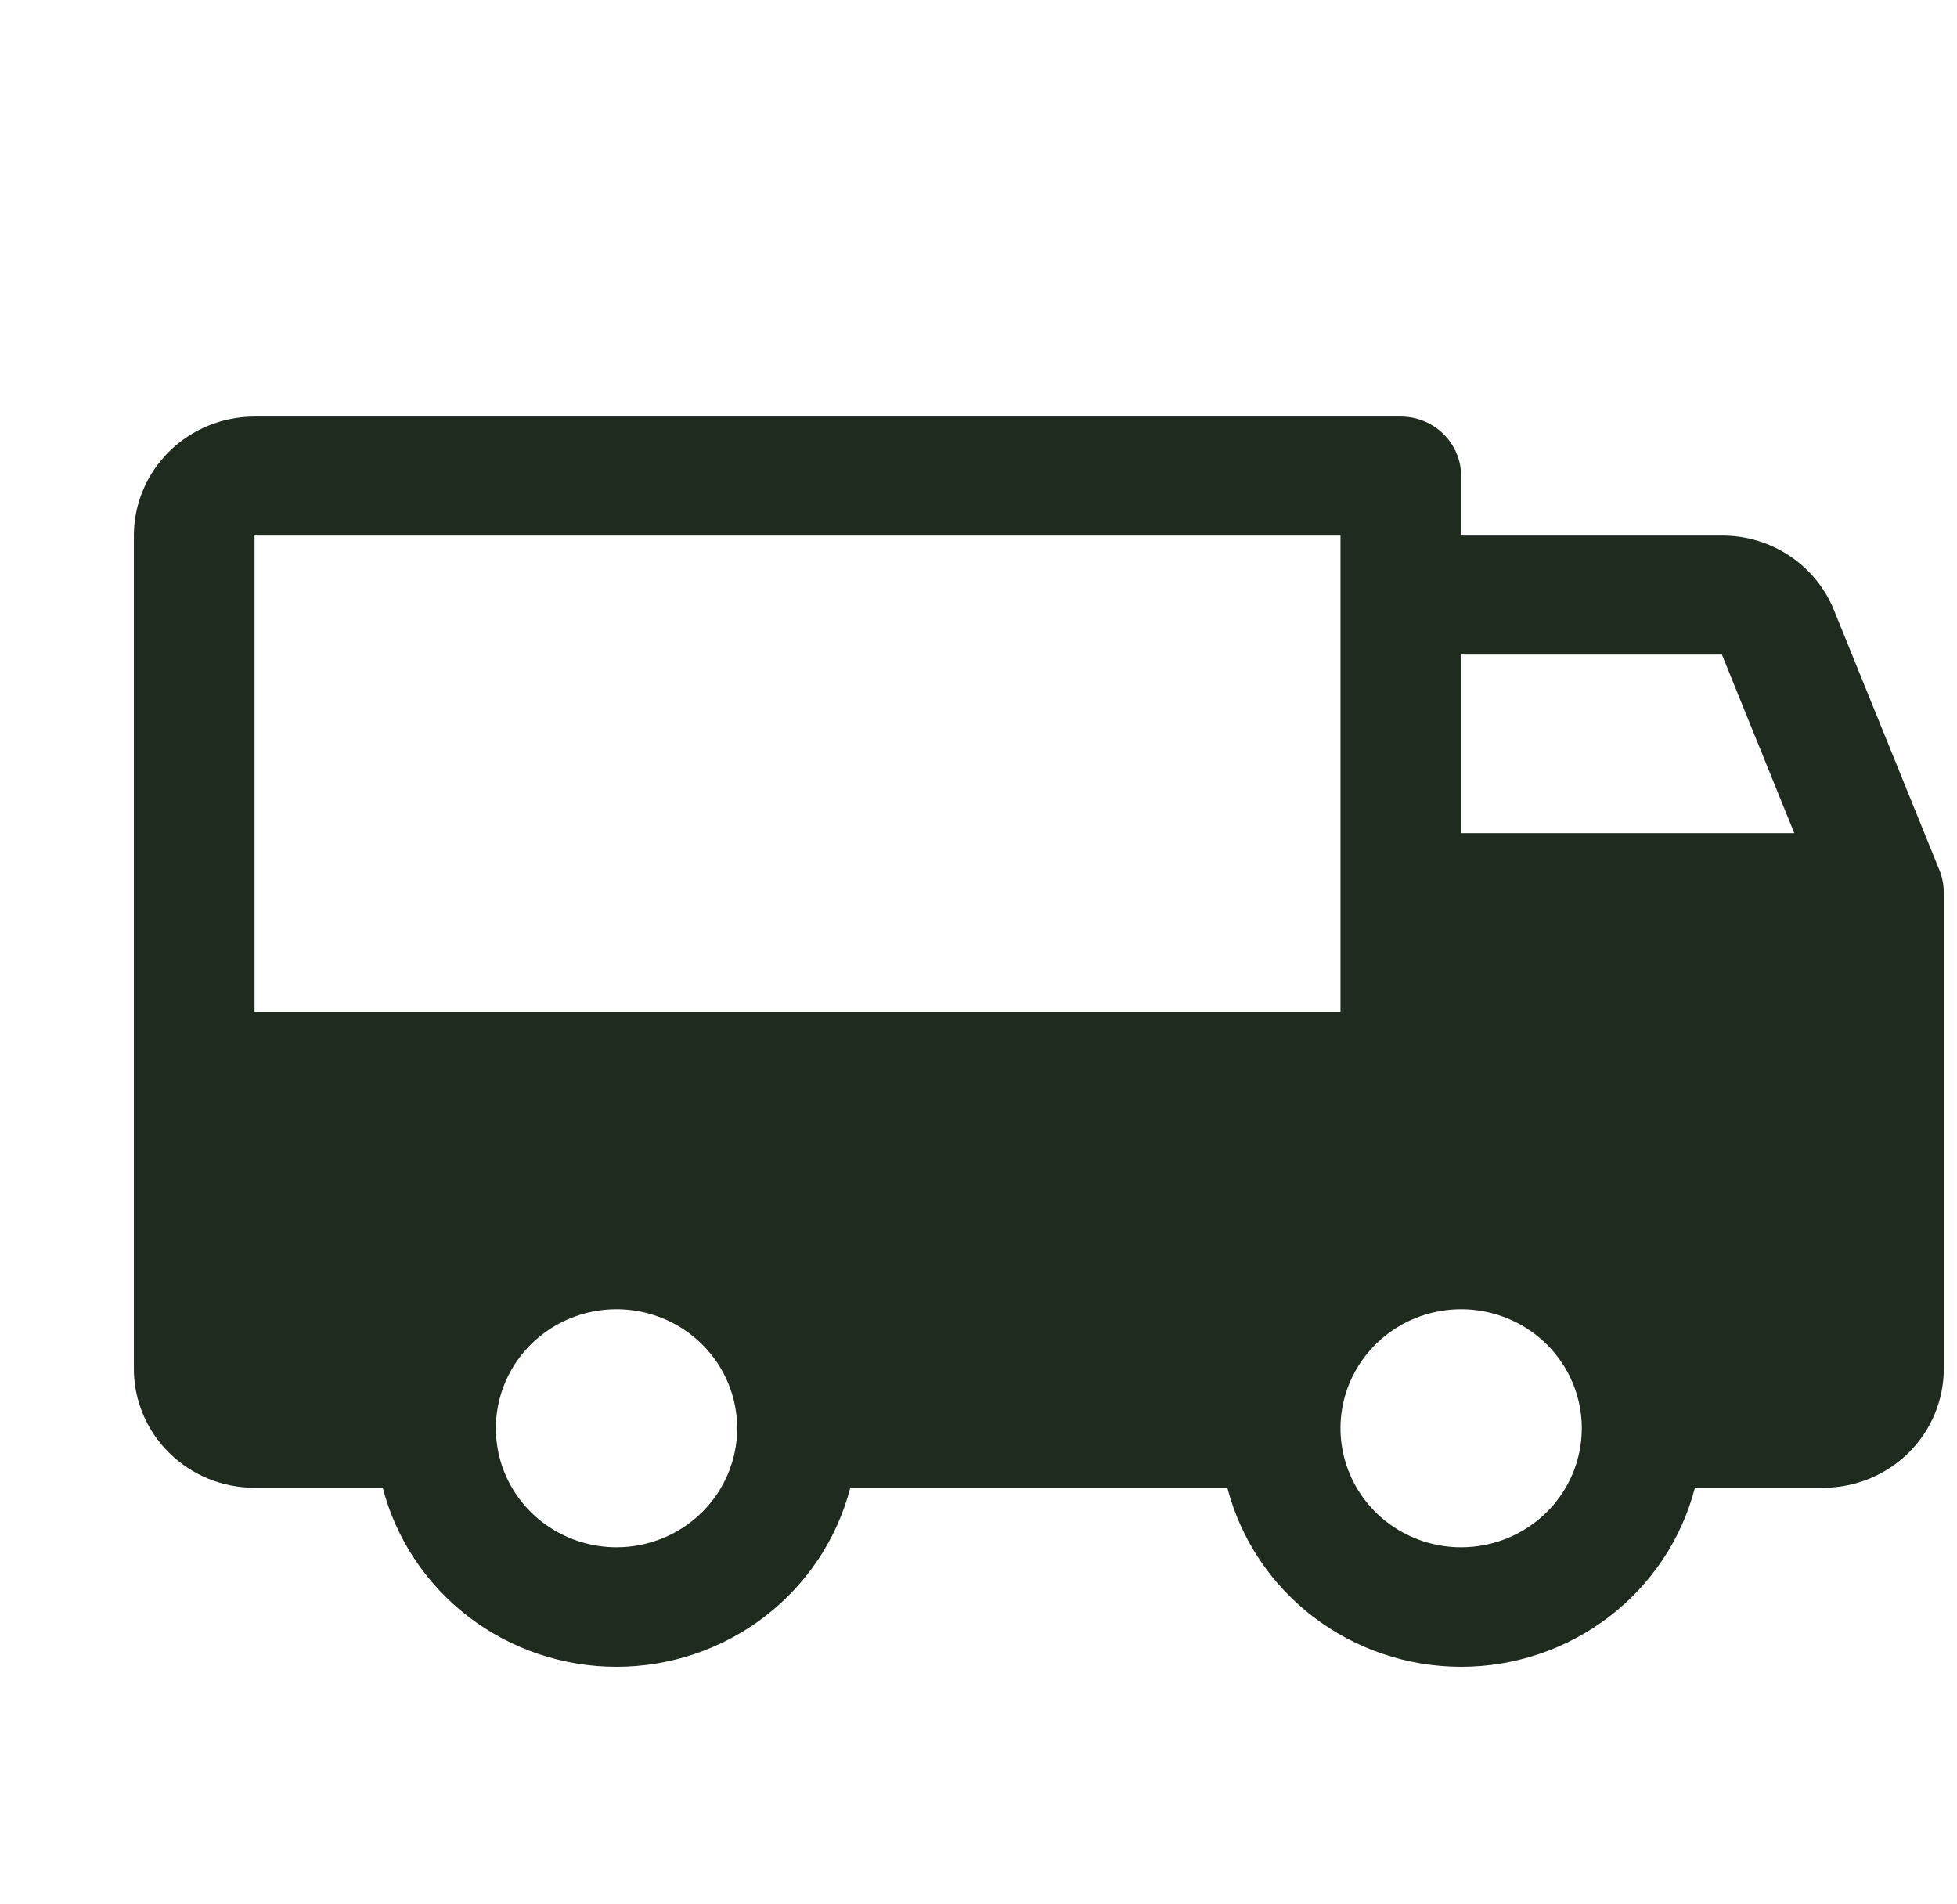 <svg width="74" height="72" viewBox="0 0 74 72" fill="none" xmlns="http://www.w3.org/2000/svg">
<g clip-path="url(#clip0_64_33368)">
<path d="M73.338 32.906L69.345 23.062C69.006 22.229 68.421 21.515 67.666 21.014C66.911 20.512 66.021 20.246 65.111 20.25H55.25V18C55.25 17.403 55.01 16.831 54.582 16.409C54.154 15.987 53.574 15.75 52.969 15.75H9.625C8.415 15.75 7.254 16.224 6.399 17.068C5.543 17.912 5.062 19.056 5.062 20.25V51.75C5.062 52.944 5.543 54.088 6.399 54.932C7.254 55.776 8.415 56.25 9.625 56.25H14.473C14.975 58.186 16.117 59.902 17.717 61.127C19.318 62.352 21.286 63.018 23.312 63.018C25.339 63.018 27.307 62.352 28.908 61.127C30.508 59.902 31.65 58.186 32.152 56.25H46.41C46.913 58.186 48.054 59.902 49.655 61.127C51.255 62.352 53.224 63.018 55.25 63.018C57.276 63.018 59.245 62.352 60.845 61.127C62.446 59.902 63.587 58.186 64.09 56.25H68.938C70.148 56.25 71.308 55.776 72.164 54.932C73.019 54.088 73.5 52.944 73.5 51.75V33.75C73.5 33.461 73.445 33.175 73.338 32.906ZM23.312 58.5C22.41 58.5 21.528 58.236 20.778 57.742C20.027 57.247 19.443 56.544 19.097 55.722C18.752 54.9 18.662 53.995 18.838 53.122C19.014 52.249 19.448 51.447 20.086 50.818C20.724 50.189 21.537 49.76 22.422 49.587C23.307 49.413 24.225 49.502 25.058 49.843C25.892 50.183 26.605 50.76 27.106 51.5C27.607 52.24 27.875 53.11 27.875 54C27.875 55.194 27.394 56.338 26.539 57.182C25.683 58.026 24.523 58.5 23.312 58.5ZM9.625 38.25V20.25H50.688V38.25H9.625ZM55.25 58.5C54.348 58.5 53.465 58.236 52.715 57.742C51.965 57.247 51.38 56.544 51.035 55.722C50.69 54.9 50.599 53.995 50.775 53.122C50.951 52.249 51.386 51.447 52.024 50.818C52.662 50.189 53.475 49.76 54.36 49.587C55.245 49.413 56.162 49.502 56.996 49.843C57.83 50.183 58.542 50.76 59.044 51.5C59.545 52.24 59.812 53.11 59.812 54C59.812 55.194 59.332 56.338 58.476 57.182C57.62 58.026 56.46 58.5 55.25 58.5ZM55.25 31.5V24.75H65.111L67.848 31.5H55.25Z" fill="#1E2B1E"/>
</g>
<defs>
<clipPath id="clip0_64_33368">
<rect width="73" height="72" fill="white" transform="translate(0.5)"/>
</clipPath>
</defs>
</svg>
